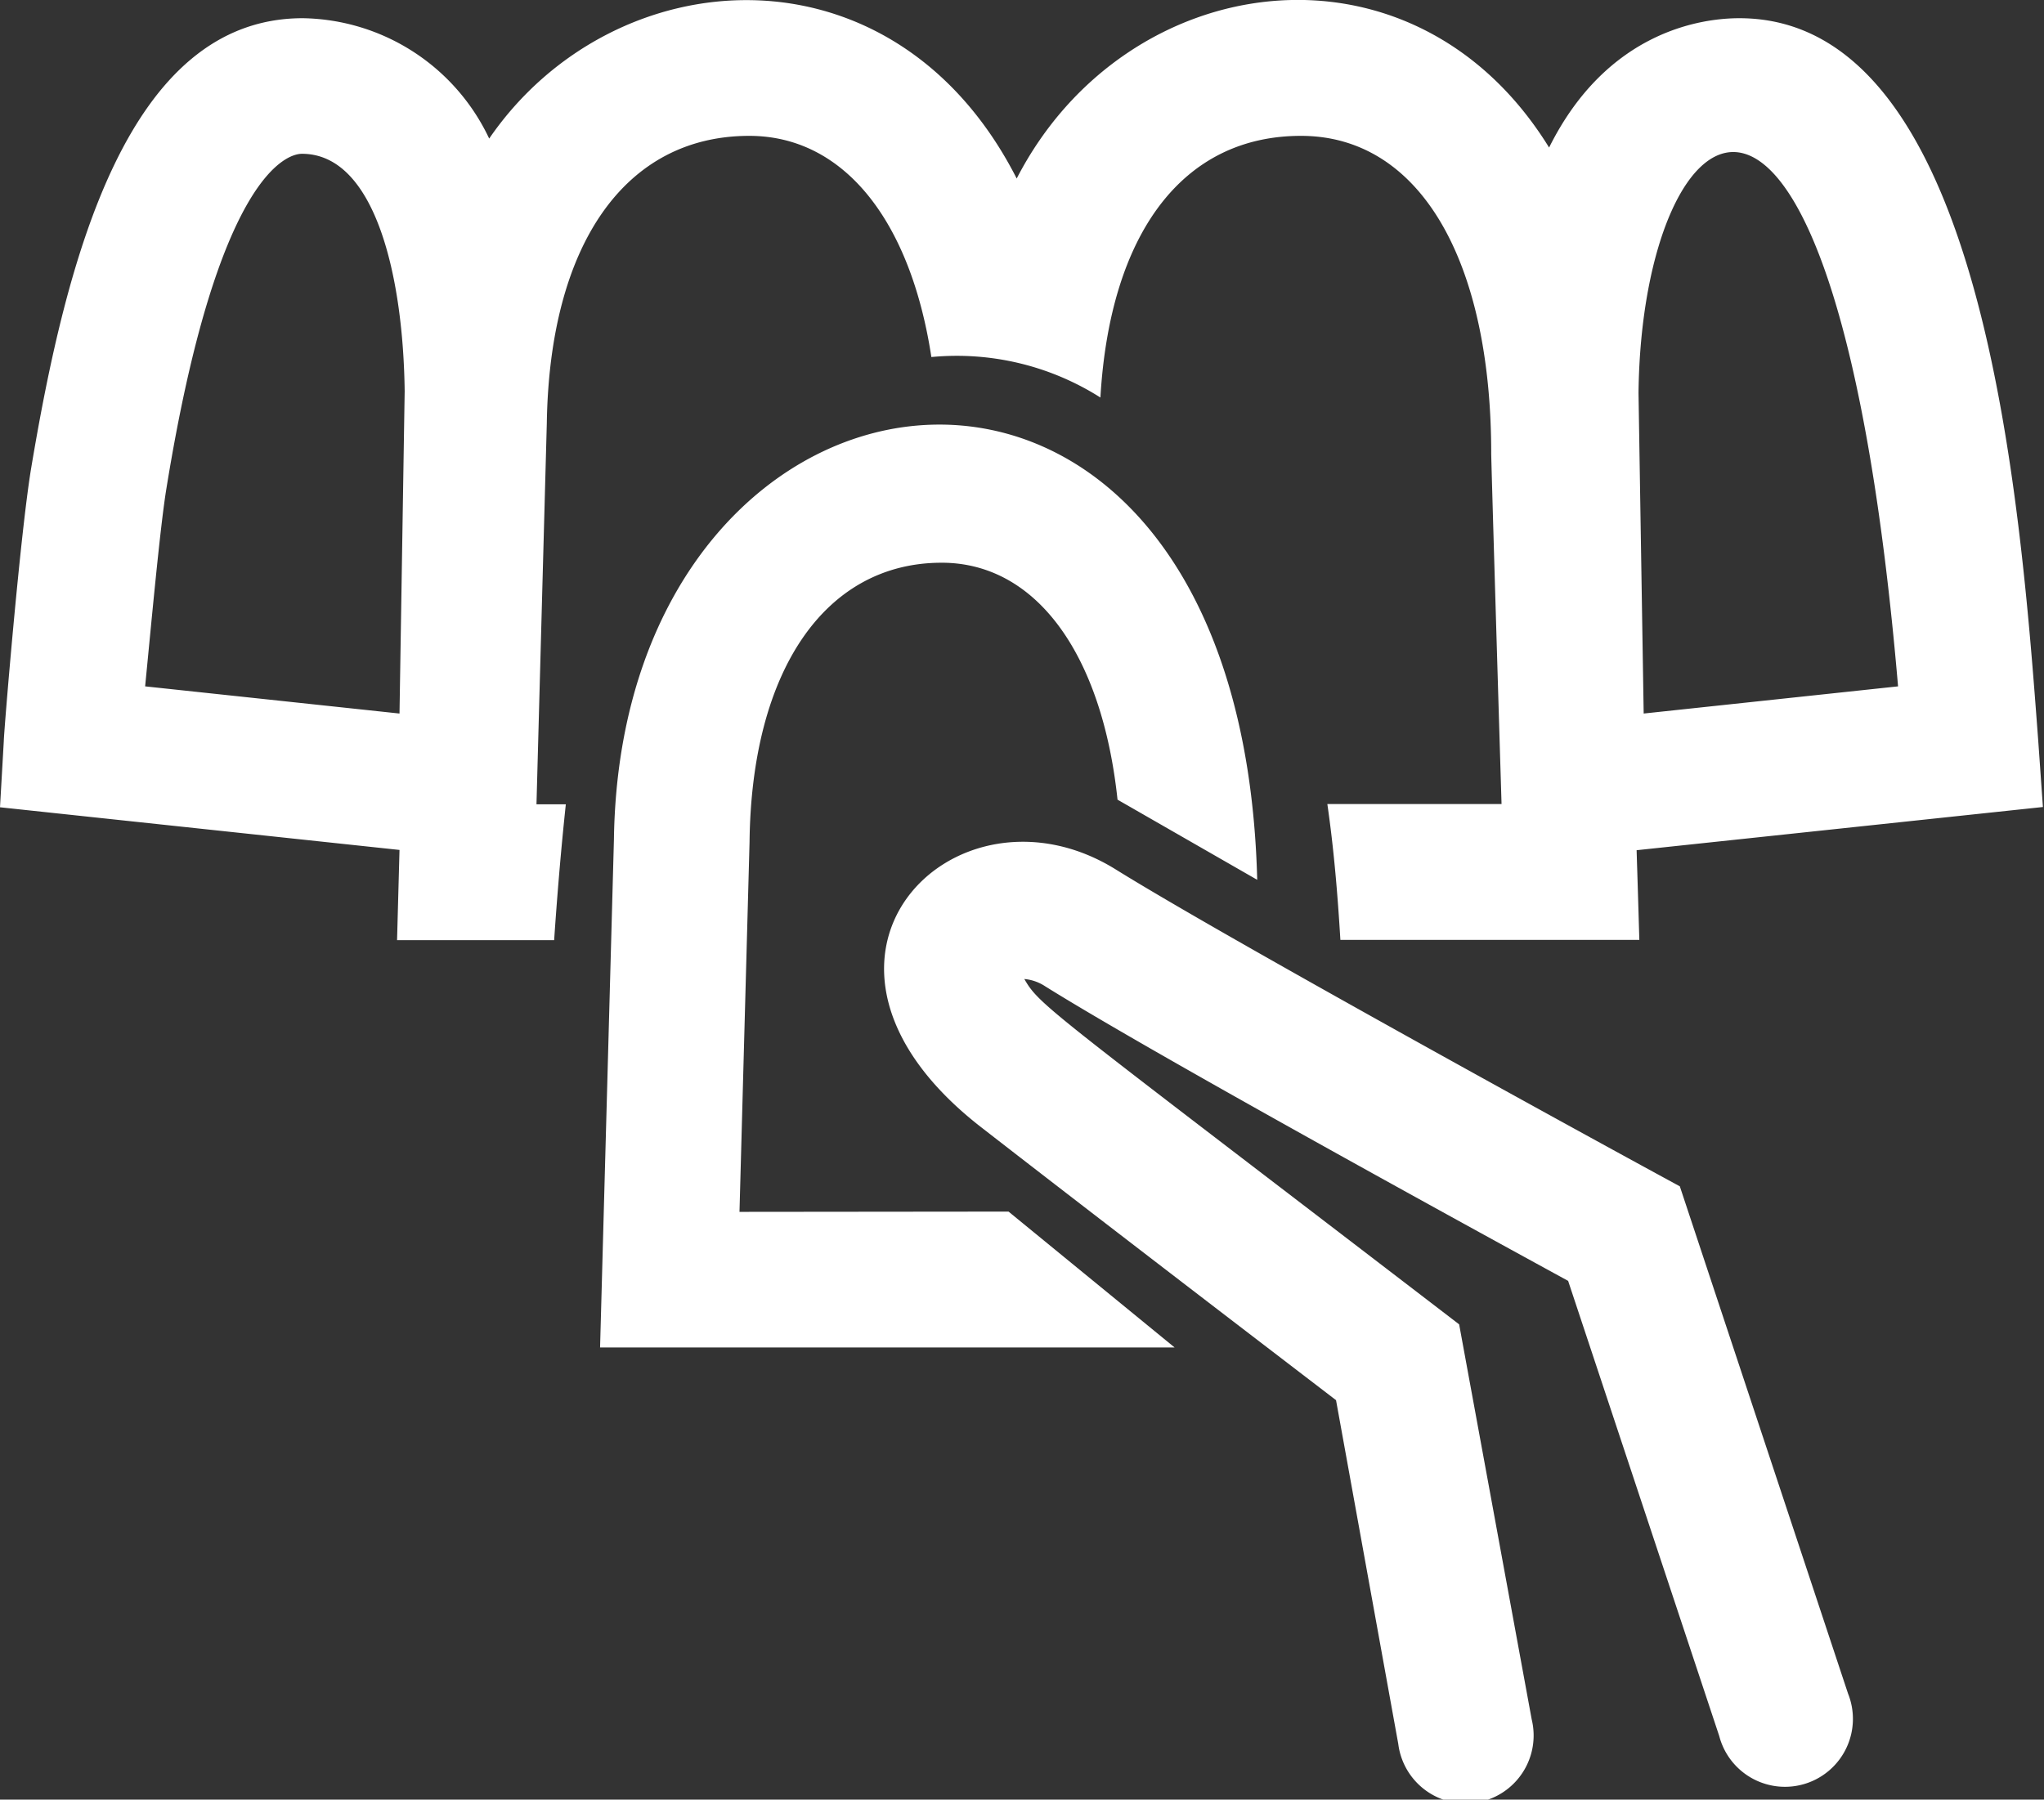 <?xml version="1.0" encoding="UTF-8"?> <svg xmlns="http://www.w3.org/2000/svg" viewBox="0 0 75.21 66.23"><rect x="0" y="0" width="75.21" height="66.23" fill="#333333" stroke="none"/><defs><style>.a{fill:#fff;}</style></defs><path class="a" d="M20.12,15.58C20.22,9,23,5,27.57,5c3.47,0,5.93,3.1,6.7,8.14a9.86,9.86,0,0,1,6.22,1.49c.35-6,3-9.63,7.38-9.63s7,4.59,7,11.69c0,.23.21,7.32.38,12.9H48.84c.24,1.65.38,3.33.48,5h11c-.09-3.06-.07-2.29-.1-3.3l14.95-1.59L75,27.29c-.67-9-2-26.62-11-26.62-1.37,0-4.86.46-7,4.76C52-2.68,41.42-1.22,37.41,6.57,32.89-2.31,22.57-1.56,18,5.1A7.71,7.71,0,0,0,11.14.67c-6.46,0-8.71,8.87-10,16.6-.41,2.51-1,9.71-1,10L0,29.71l14.7,1.57-.09,3.32h5.78c.11-1.62.25-3.32.43-5H19.74Zm49.72,9.68-9.36,1-.19-11.79C60.41,3.53,67.54-1.64,69.84,25.26ZM6.11,18.06c1.9-11.8,4.52-12.4,5-12.4,2.71,0,3.73,4.55,3.78,8.74l-.19,11.86-9.36-1C5.57,22.92,5.88,19.52,6.11,18.06Zm31,26.53,6.11,5H22.08l.51-18.7c.27-19.19,23.06-22,23.67,1.49l-5.14-2.95c-.57-5.37-3-8.72-6.47-8.72-4.27,0-7,3.94-7.07,10.28l-.37,13.61ZM68,62.33a2.5,2.5,0,1,1-4.74,1.56L57.7,47.14c-3.35-1.83-15.22-8.33-19.24-10.84a1.66,1.66,0,0,0-.77-.27c.58,1,.81,1.06,16,12.71l2.67,14.54a2.5,2.5,0,1,1-4.91.9L49.16,51.53c-2.18-1.67-8.56-6.55-13-10-8.07-6.21-1-13.24,4.93-9.51,4,2.48,16.63,9.42,20.72,11.64Z"></path></svg> 